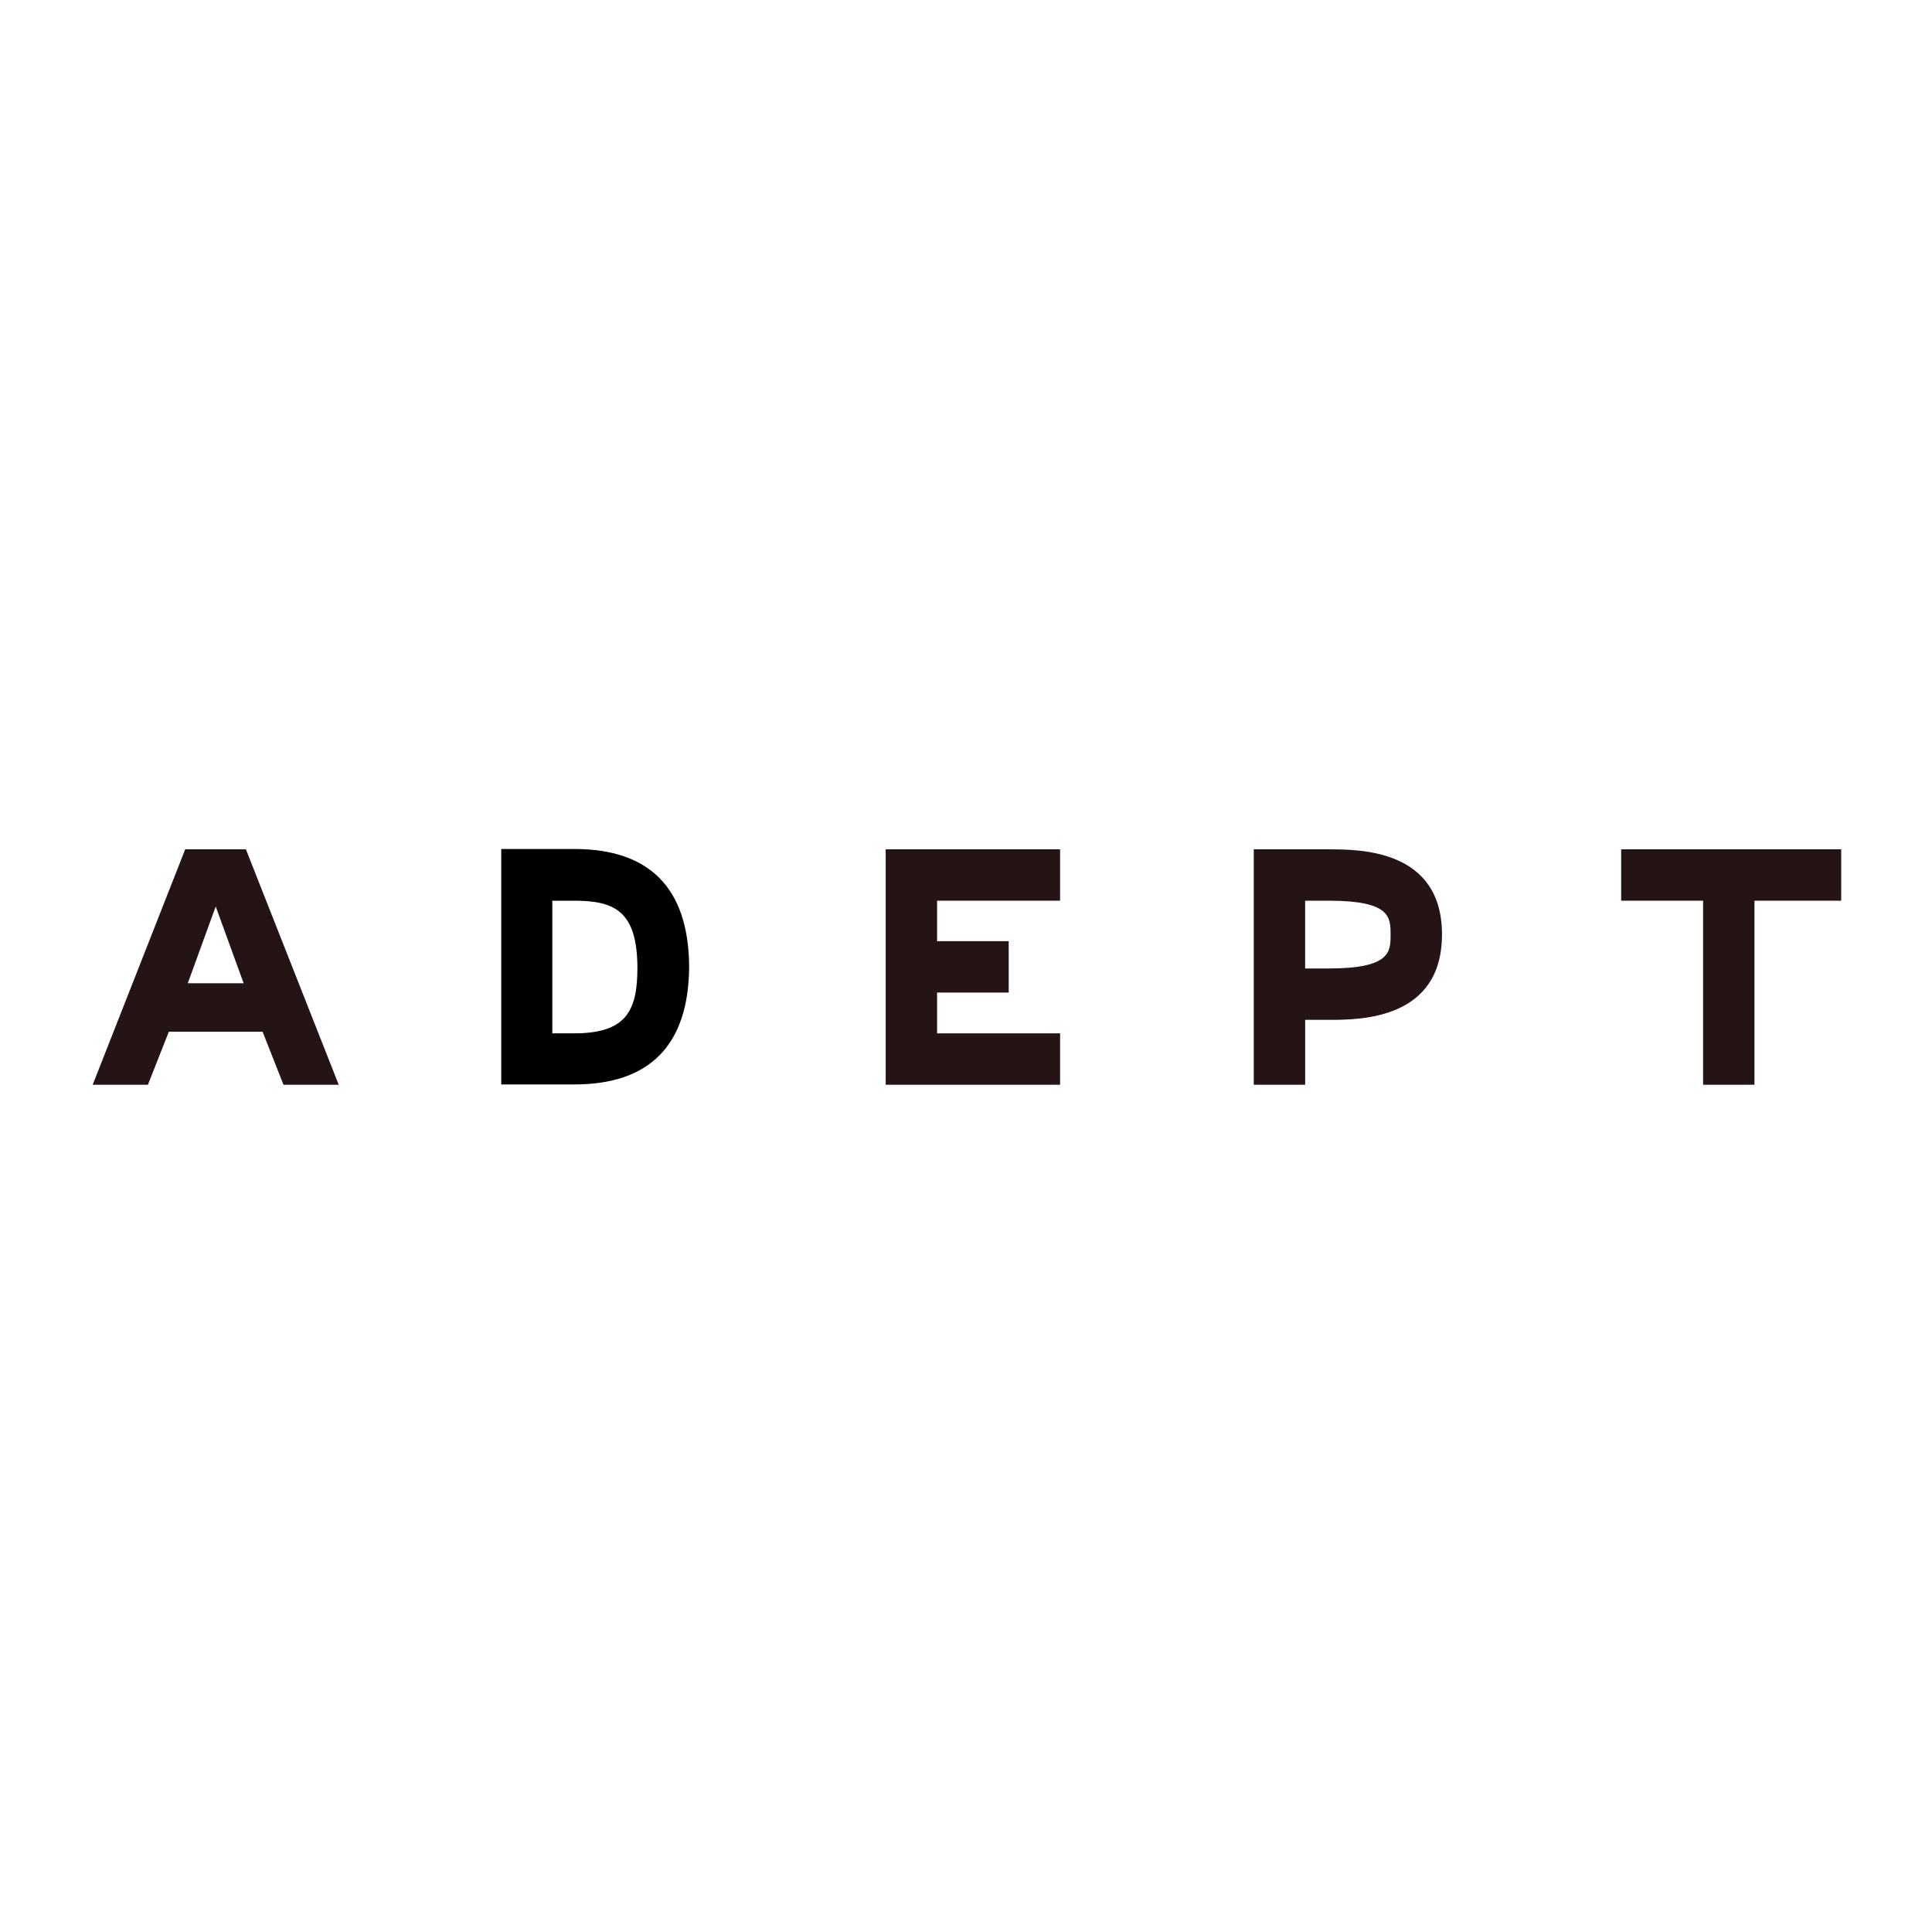 <?xml version="1.0" encoding="UTF-8"?><svg id="Ebene_1" xmlns="http://www.w3.org/2000/svg" viewBox="0 0 1000 1000"><defs><style>.cls-1{fill:#000;}.cls-1,.cls-2{stroke-width:0px;}.cls-2{fill:#241416;}</style></defs><path class="cls-2" d="M687.68,501.28h-12.14v-35.08h12.14c32.08,0,32.08,8.48,32.08,17.62,0,8.81,0,17.46-32.08,17.46M687.68,439.6h-38.73v121.86h26.6v-33.58h12.14c16.13,0,58.68,0,58.68-44.22,0-44.05-42.56-44.05-58.68-44.05"/><polygon class="cls-2" points="458.43 561.46 548.7 561.46 548.7 534.86 485.03 534.86 485.03 513.75 522.1 513.75 522.1 487.15 485.03 487.15 485.03 466.2 548.7 466.2 548.7 439.6 458.43 439.6 458.43 561.46"/><polygon class="cls-2" points="953 439.6 839.12 439.6 839.12 466.2 881.52 466.2 881.52 561.46 908.11 561.46 908.11 466.2 953 466.2 953 439.6"/><path class="cls-2" d="M97.19,508.93l14.46-39.73,14.46,39.73h-28.93ZM95.86,439.6l-47.88,121.86h28.59l10.81-27.43h48.54l10.81,27.43h28.59l-48.04-121.86h-31.42Z"/><path class="cls-1" d="M356.69,500.45v-.83h0c-.5-39.9-20.45-60.18-59.35-60.18h-37.9v121.86h37.9c38.9,0,58.85-20.28,59.35-60.18h0v-.66ZM297.18,534.86h-11.3v-68.66h11.3c21.11,0,32.58,5.49,32.75,34.58,0,22.11-5.49,34.08-32.75,34.08Z"/></svg>